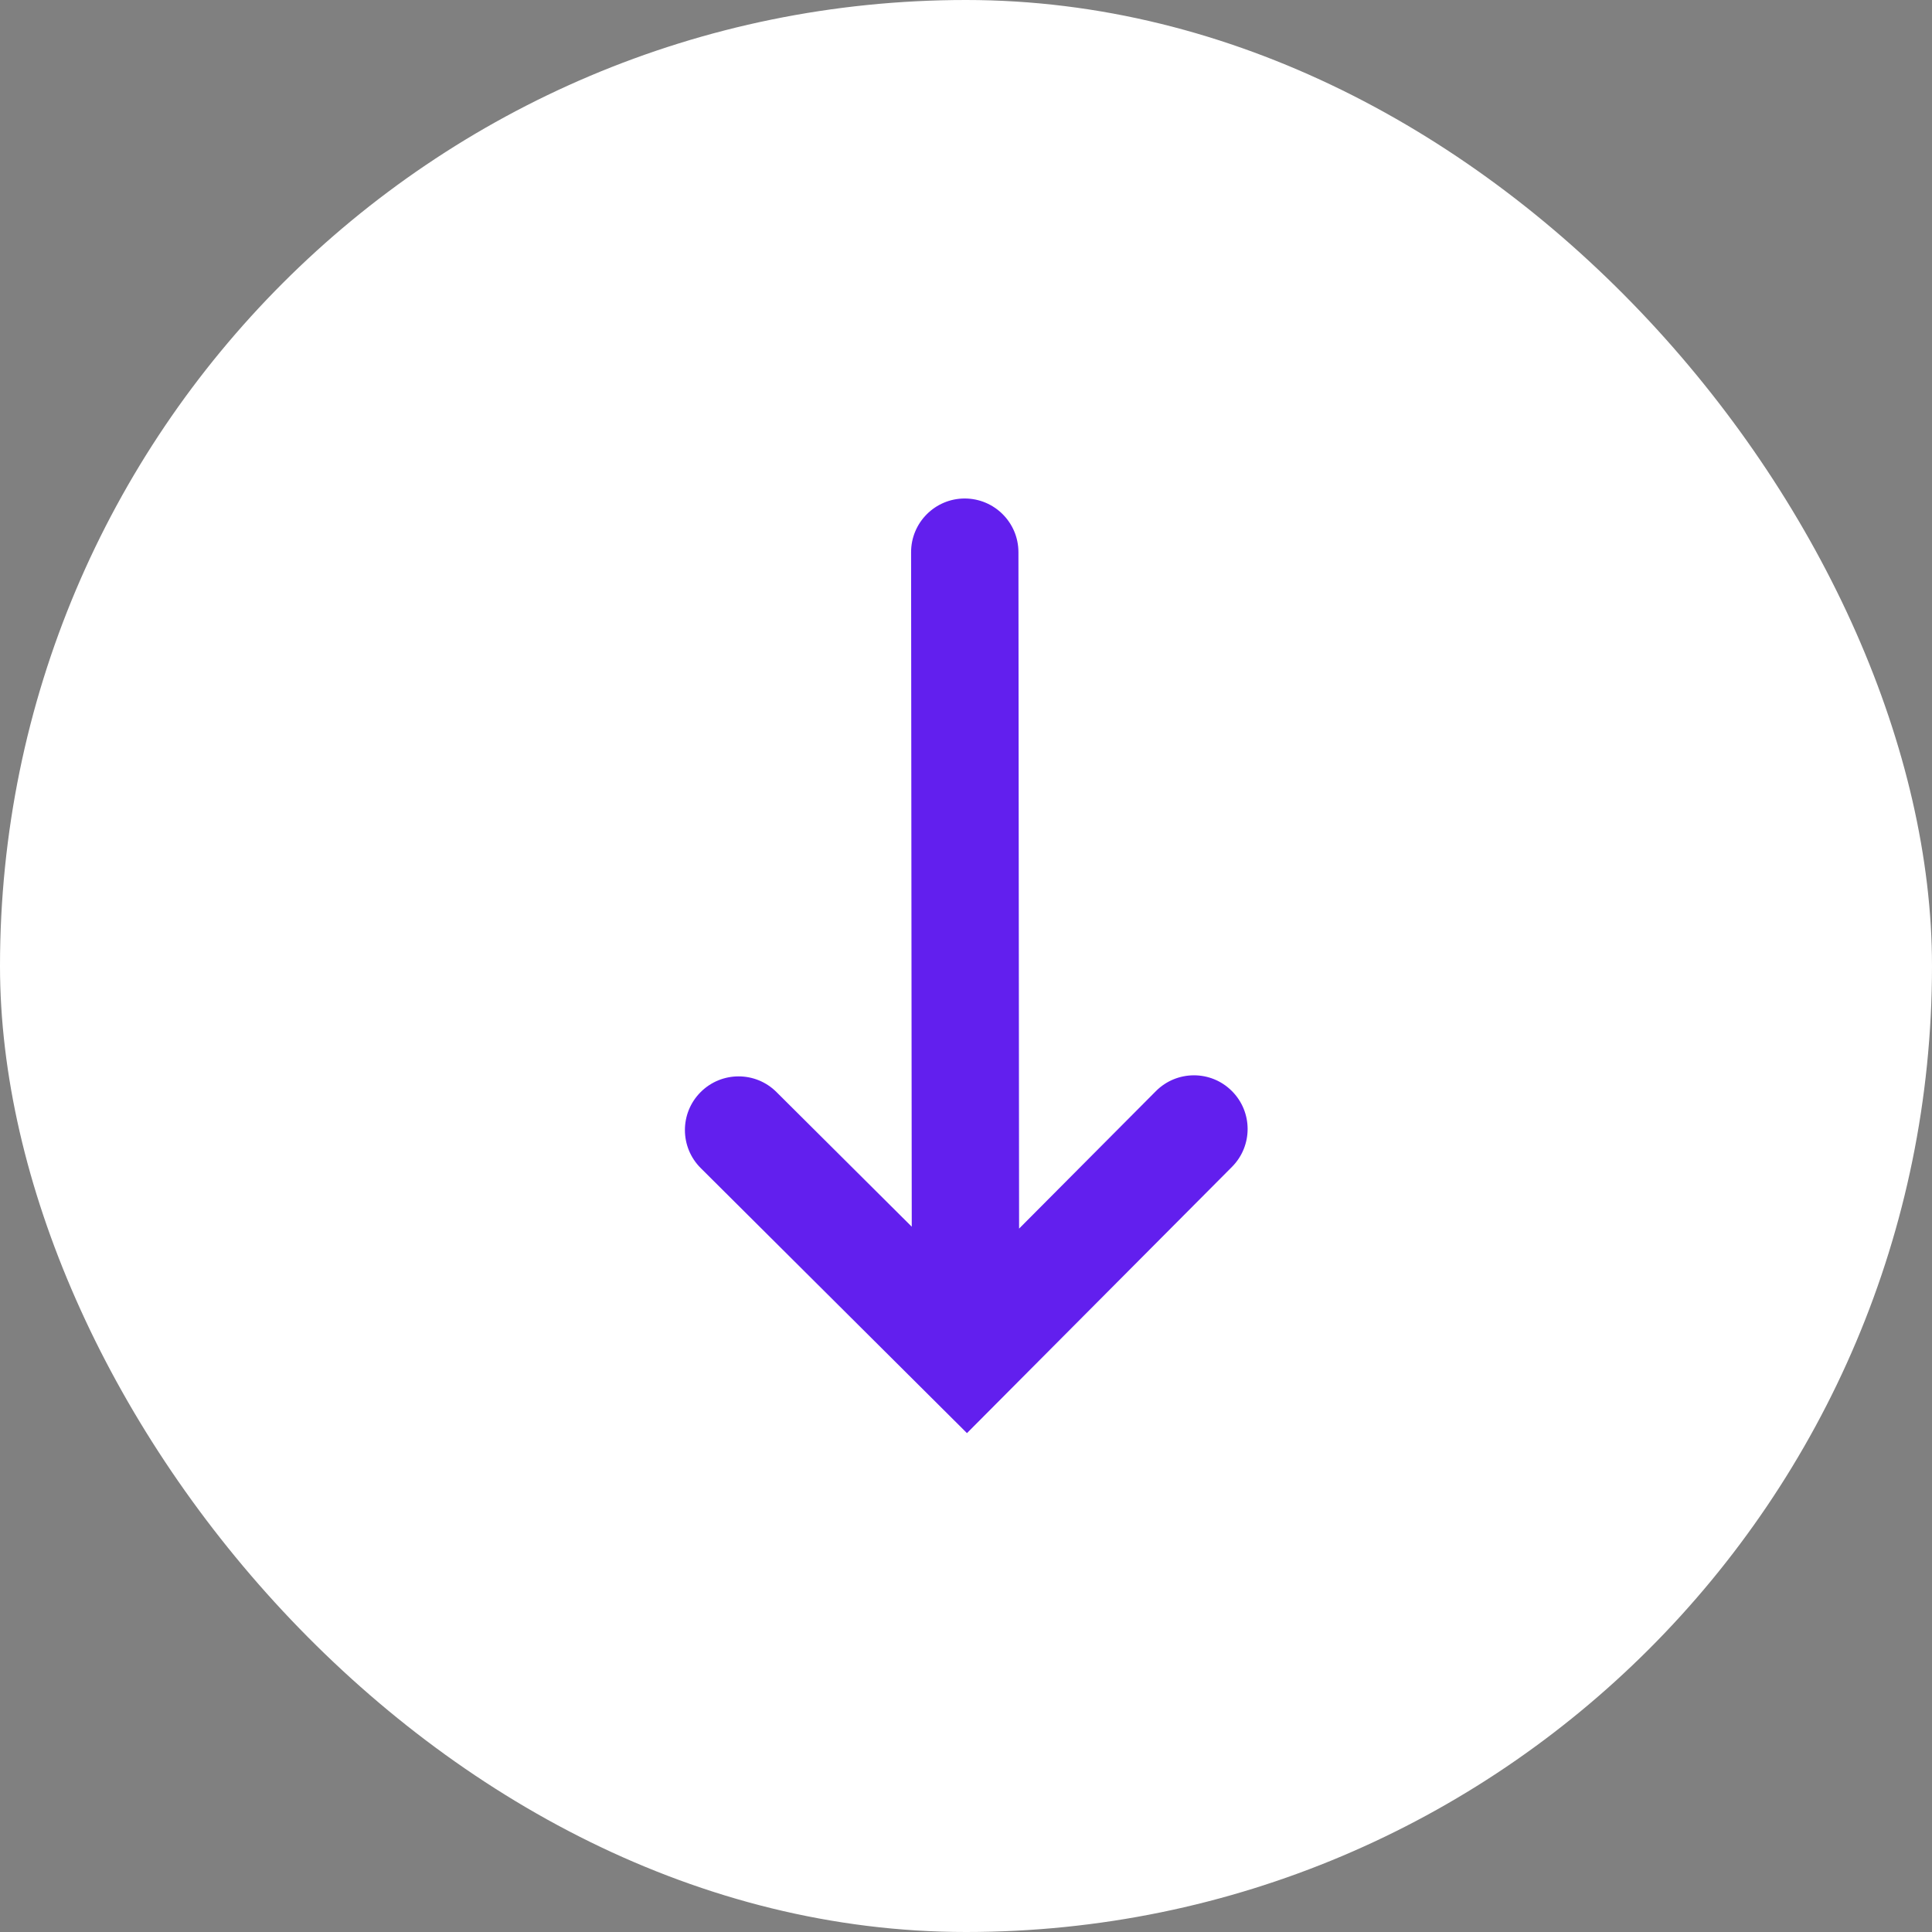 <svg width="50" height="50" viewBox="0 0 50 50" fill="none" xmlns="http://www.w3.org/2000/svg">
<rect x="0" y="0" width="50" height="50" fill="#808080" stroke="none"/>
<rect width="50" height="50" rx="25" fill="white"/>
<g clip-path="url(#clip0_2103_200)">
<path d="M31.884 30.198C32.425 29.654 32.423 28.775 31.879 28.234V28.234C31.336 27.692 30.456 27.695 29.915 28.238L26.374 31.796L26.357 14.289C26.356 13.522 25.733 12.901 24.966 12.901V12.901C24.199 12.902 23.578 13.525 23.579 14.292L23.596 31.747L20.094 28.261C19.551 27.72 18.671 27.722 18.13 28.266V28.266C17.589 28.809 17.591 29.689 18.135 30.23L25.025 37.089L31.884 30.198Z" fill="#621FEE"/>
</g>
<defs>
<clipPath id="clip0_2103_200">
<rect width="25" height="16.667" fill="white" transform="matrix(0 1 -1 0 33.33 12.5)"/>
</clipPath>
</defs>
</svg>
